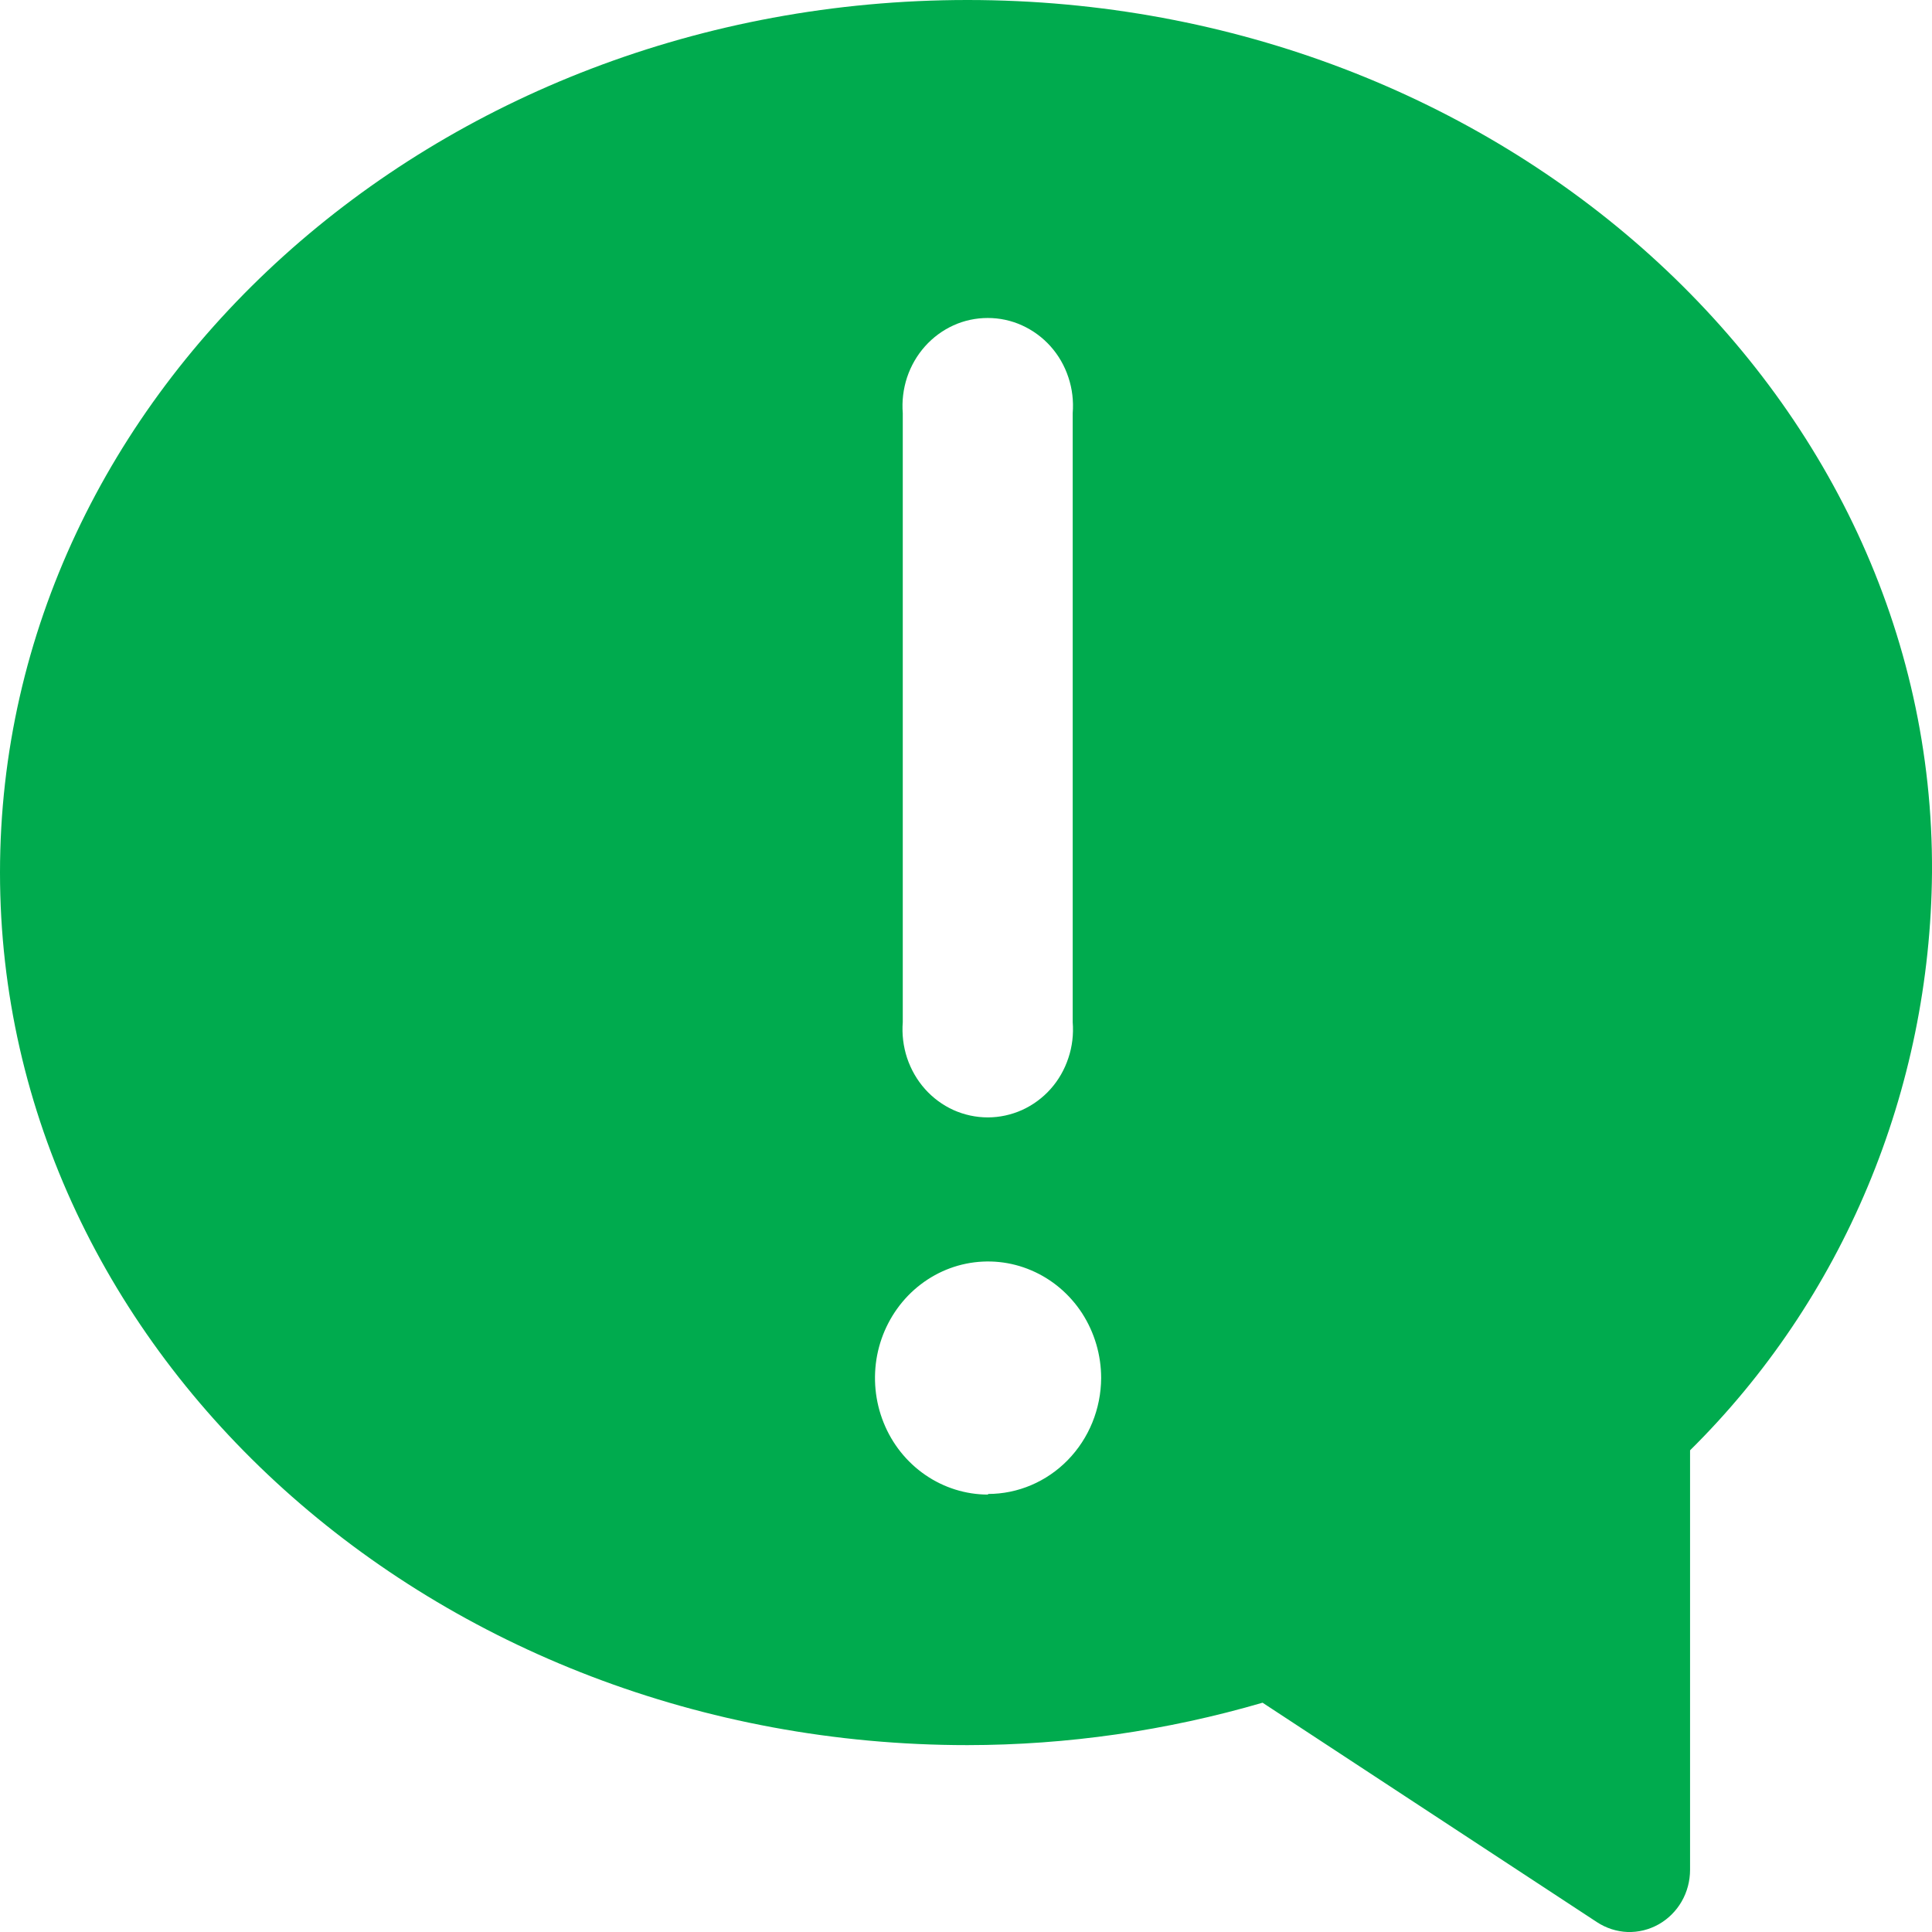 <svg width="22" height="22" viewBox="0 0 22 22" fill="none" xmlns="http://www.w3.org/2000/svg">
<path d="M11.017 0C4.944 0 0 4.457 0 9.936C0 15.415 4.944 19.872 11.017 19.872C12.153 19.871 13.284 19.708 14.377 19.389L18.185 21.888C18.289 21.956 18.409 21.995 18.532 22C18.656 22.004 18.778 21.974 18.887 21.913C18.995 21.852 19.086 21.762 19.149 21.653C19.212 21.544 19.245 21.419 19.245 21.291V16.515C20.107 15.663 20.795 14.642 21.268 13.512C21.741 12.383 21.99 11.166 22 9.936C22.034 4.457 17.09 0 11.017 0ZM10.28 4.705C10.269 4.567 10.286 4.428 10.329 4.297C10.373 4.166 10.442 4.046 10.533 3.944C10.624 3.842 10.734 3.761 10.857 3.705C10.98 3.649 11.113 3.621 11.248 3.621C11.382 3.621 11.515 3.649 11.638 3.705C11.761 3.761 11.872 3.842 11.963 3.944C12.054 4.046 12.123 4.166 12.166 4.297C12.21 4.428 12.226 4.567 12.215 4.705V11.639C12.226 11.777 12.21 11.916 12.166 12.047C12.123 12.178 12.054 12.299 11.963 12.401C11.872 12.503 11.761 12.584 11.638 12.64C11.515 12.695 11.382 12.724 11.248 12.724C11.113 12.724 10.98 12.695 10.857 12.64C10.734 12.584 10.624 12.503 10.533 12.401C10.442 12.299 10.373 12.178 10.329 12.047C10.286 11.916 10.269 11.777 10.28 11.639V4.705ZM11.251 17.019C10.997 17.019 10.748 16.941 10.536 16.795C10.324 16.649 10.159 16.442 10.062 16.2C9.964 15.957 9.939 15.69 9.988 15.433C10.038 15.175 10.161 14.939 10.341 14.753C10.521 14.568 10.75 14.441 11 14.39C11.25 14.339 11.509 14.365 11.744 14.466C11.979 14.566 12.18 14.736 12.322 14.954C12.463 15.173 12.539 15.429 12.539 15.692C12.537 16.043 12.401 16.378 12.159 16.626C11.918 16.873 11.591 17.012 11.251 17.012V17.019Z" fill="#00AB4E"/>
</svg>
